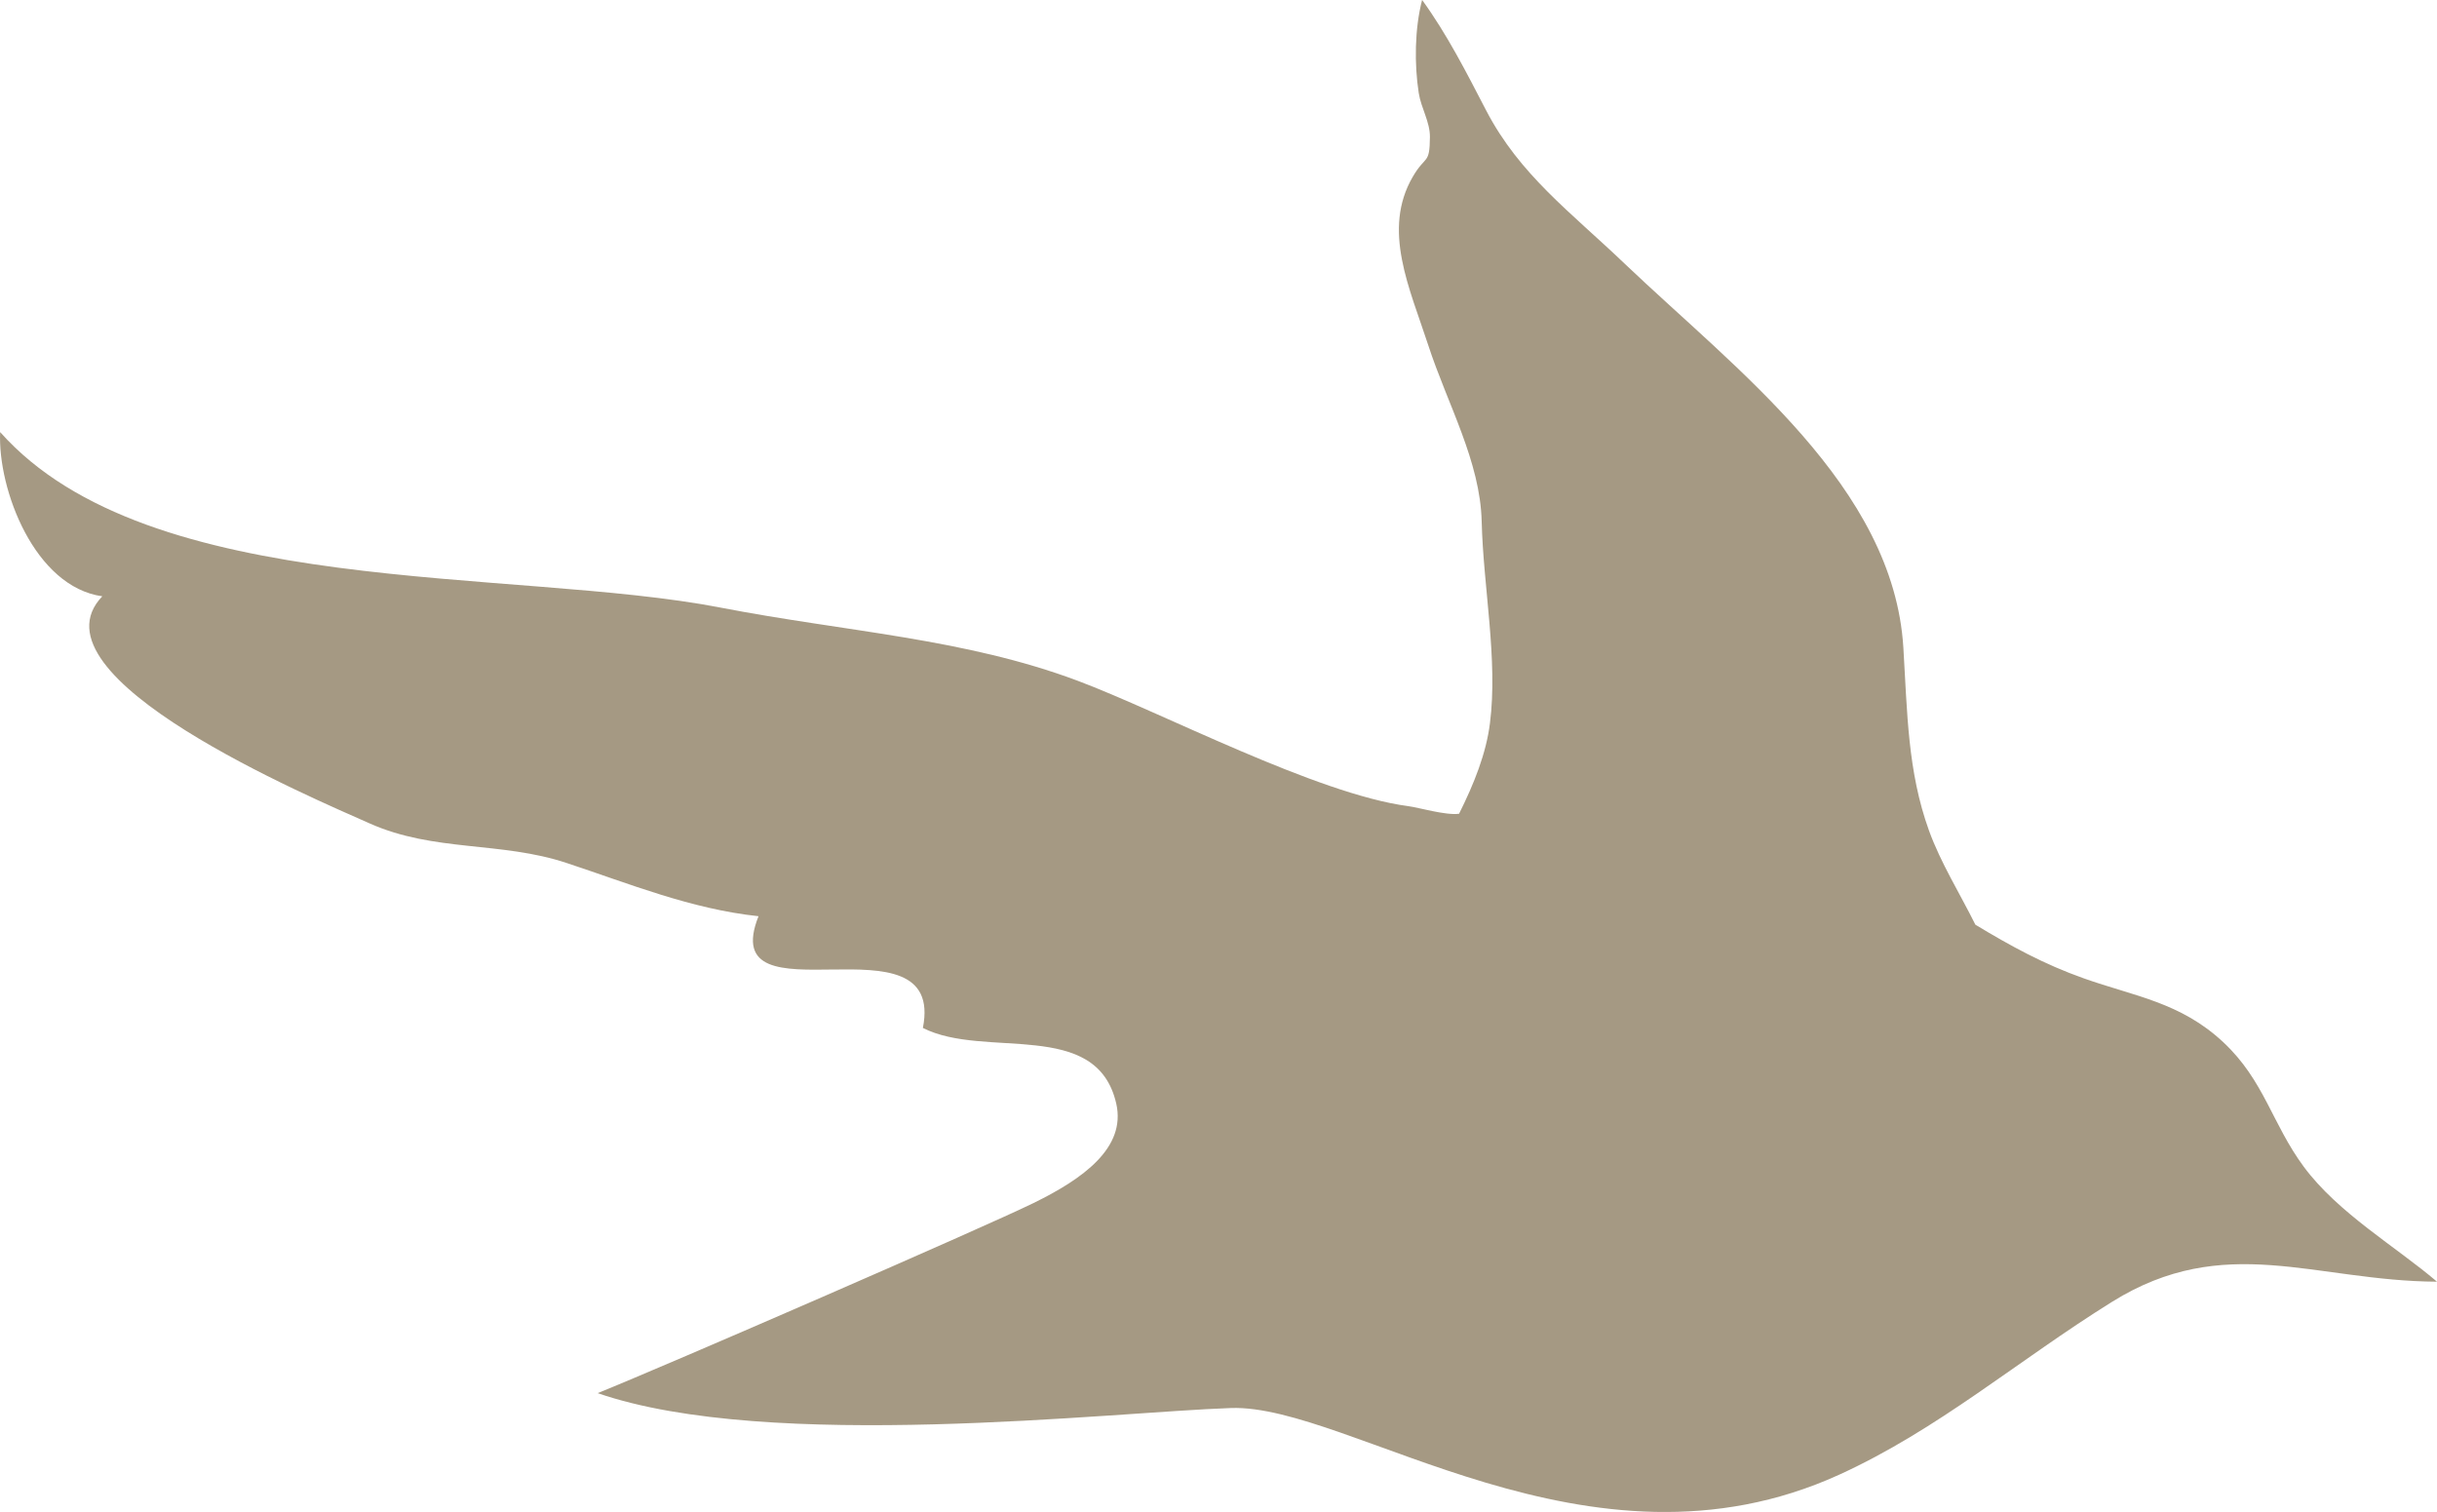 <?xml version="1.0" encoding="UTF-8"?><svg id="Ebene_1" xmlns="http://www.w3.org/2000/svg" viewBox="0 0 333.75 207.05"><defs><style>.cls-1{fill:#a59983;}</style></defs><path class="cls-1" d="m14.02,81.66C4.77,80.38-.33,67.07.02,59.17c20.42,22.99,70.04,18.5,98.68,24.04,17.09,3.31,33.31,4.18,48.9,10.02,11.49,4.31,32.69,15.51,45.28,17.17,1.35.17,5.14,1.29,6.94,1.04,2.06-4.12,3.71-8.25,4.23-12.39,1.11-8.71-.91-18.64-1.13-27.61-.19-8.27-4.7-16.12-7.32-24.17-2.55-7.82-6.35-15.79-2.12-23.06,1.76-3.03,2.32-1.6,2.35-5.45.02-2.06-1.21-3.95-1.53-6.02-.61-3.93-.57-8.76.46-12.75,3.44,4.74,6.06,9.92,8.78,15.15,4.58,8.79,11.57,13.91,18.94,20.95,15.31,14.59,36.85,30.53,38.19,52.62.54,8.91.58,16.92,3.5,25.01,1.59,4.41,4.25,8.66,6.36,12.91,4.82,2.91,9.41,5.43,14.85,7.35,6.89,2.45,13.25,3.26,19.12,8.76,5.6,5.25,6.63,11.11,11,17.03,4.72,6.38,12.62,10.94,18.25,15.75-16.75-.09-29.06-6.86-44.49,2.75-12.93,8.05-23.83,17.51-37.4,23.69-34.31,15.62-66.96-9.69-83.27-9.14-16.31.55-63.26,6.09-86.74-2.04,9.2-3.7,53.02-22.75,59.71-26.04,6.7-3.28,12.7-7.53,11.31-13.62-2.69-11.74-17.98-6.03-26.48-10.35,3.19-16.11-28.55-.12-22.51-15.3-9.23-.98-17.69-4.45-26.25-7.28-9.01-3-18.18-1.49-27.01-5.43-7.67-3.43-47.2-20.04-36.61-31.1"/></svg>